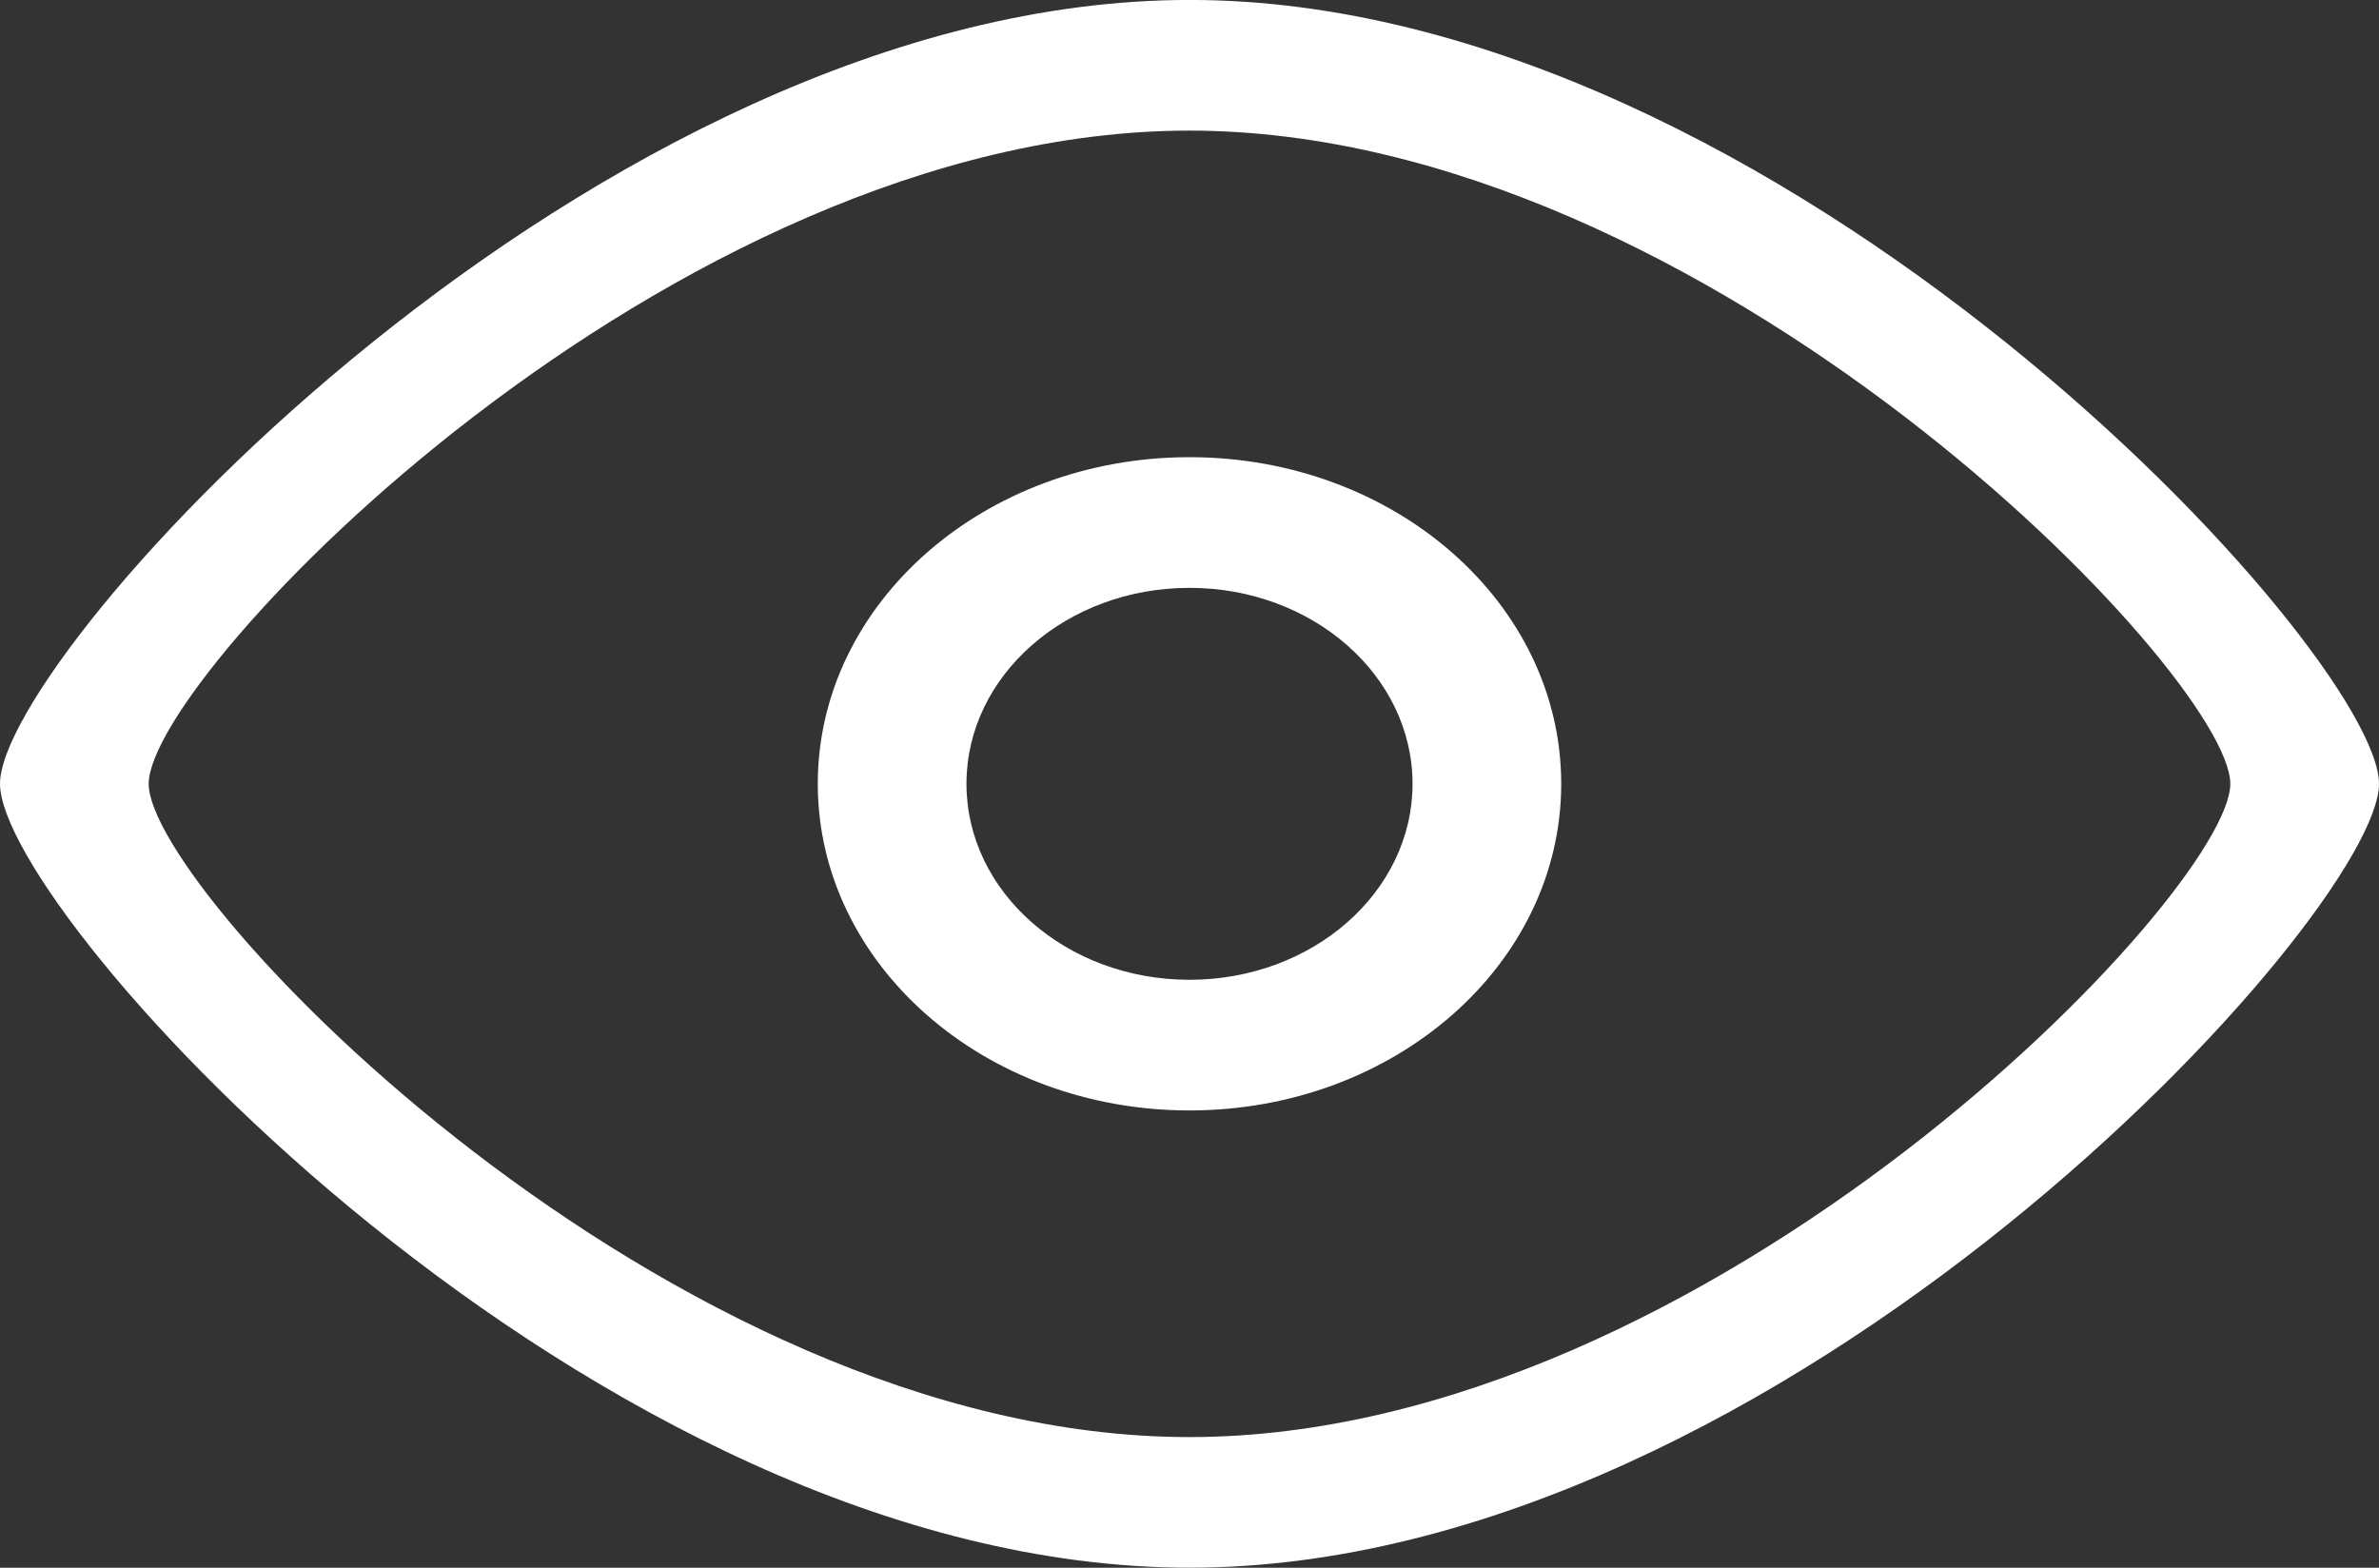 <?xml version="1.0" encoding="iso-8859-1"?>
<!-- Generator: Adobe Illustrator 17.1.0, SVG Export Plug-In . SVG Version: 6.00 Build 0)  -->
<!DOCTYPE svg PUBLIC "-//W3C//DTD SVG 1.1//EN" "http://www.w3.org/Graphics/SVG/1.1/DTD/svg11.dtd">
<svg version="1.1" id="Layer_1" xmlns="http://www.w3.org/2000/svg" xmlns:xlink="http://www.w3.org/1999/xlink" x="0px" y="0px"
	 width="44px" height="29px" viewBox="0 0 44 29" style="enable-background:new 0 0 44 29;" xml:space="preserve">
<rect x="0" y="0" width="44" height="29" fill="#333333" stroke="none"/>
<path fill="#FFFFFF" style="fill-rule:evenodd;clip-rule:evenodd;" d="M22,28.999c-11.041,0-22-12.081-22-14.5c0-2.423,11.007-14.5,22-14.5
	c10.958,0,22,12.082,22,14.5C44,16.903,33.011,28.999,22,28.999z M22,2.416c-9.618,0-19.25,10.063-19.25,12.083
	c0,2.016,9.588,12.084,19.25,12.084c9.635,0,19.25-10.08,19.25-12.084C41.249,12.484,31.588,2.416,22,2.416z M22,20.541
	c-3.797,0-6.875-2.705-6.875-6.042c0-3.336,3.078-6.042,6.875-6.042c3.797,0,6.875,2.705,6.875,6.042
	C28.875,17.836,25.797,20.541,22,20.541z M22,10.874c-2.278,0-4.125,1.623-4.125,3.625c0,2.002,1.847,3.625,4.125,3.625
	c2.278,0,4.125-1.623,4.125-3.625C26.124,12.497,24.277,10.874,22,10.874z"/>
</svg>
